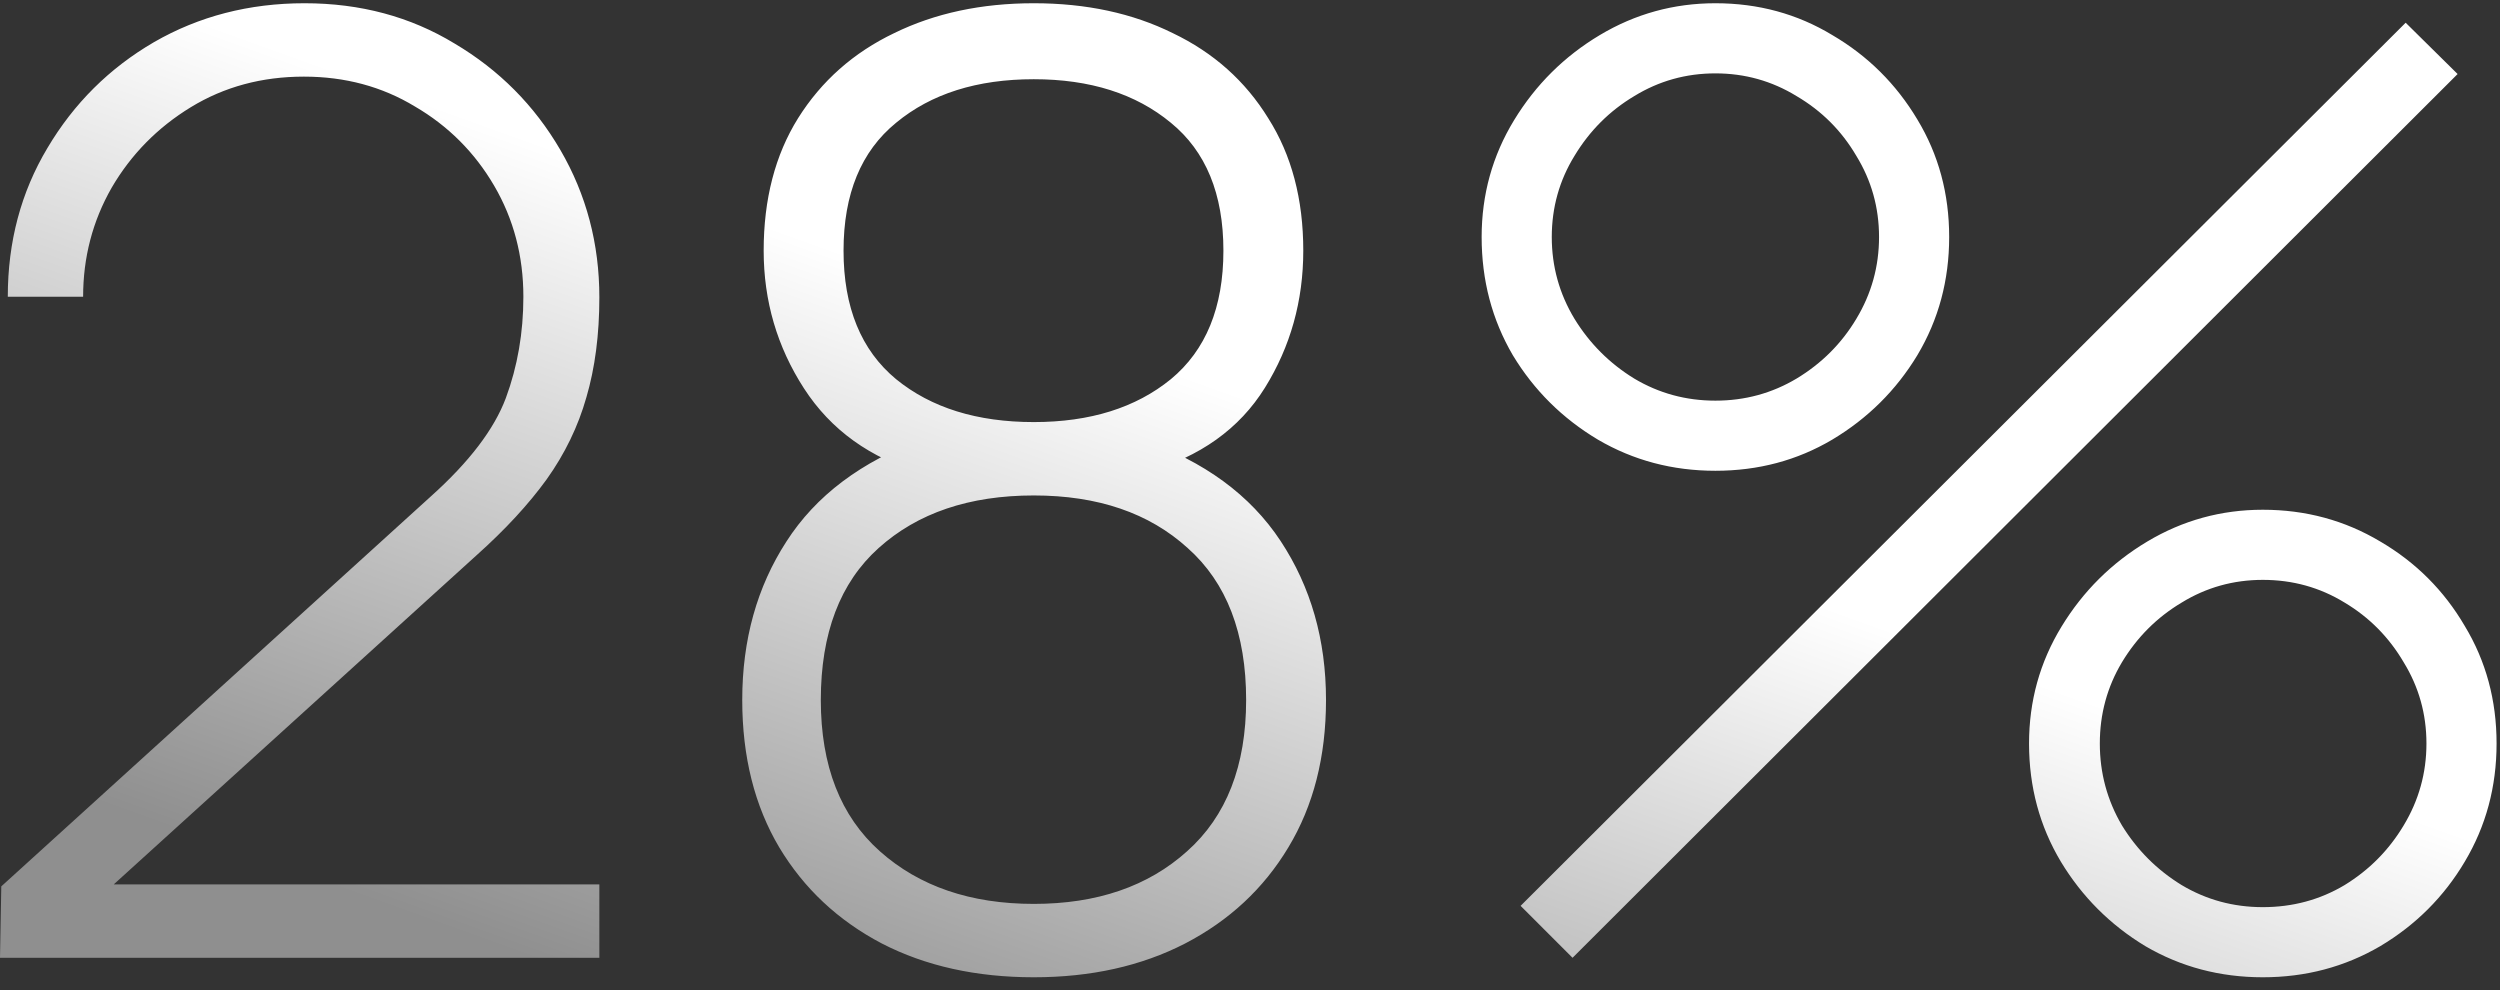 <?xml version="1.0" encoding="UTF-8"?> <svg xmlns="http://www.w3.org/2000/svg" width="154" height="61" viewBox="0 0 154 61" fill="none"><rect x="0" y="0" width="154" height="61" fill="#333333" stroke="none"/> <path d="M5.96046e-08 59L0.08 54.6L26.56 30.56C28.907 28.453 30.44 26.44 31.16 24.52C31.88 22.573 32.24 20.493 32.24 18.28C32.24 15.773 31.64 13.493 30.44 11.44C29.24 9.387 27.613 7.76 25.56 6.56C23.533 5.333 21.253 4.72 18.72 4.72C16.133 4.72 13.813 5.347 11.76 6.6C9.707 7.853 8.08 9.507 6.88 11.56C5.707 13.613 5.12 15.853 5.12 18.28H0.48C0.48 14.893 1.293 11.84 2.92 9.12C4.547 6.373 6.733 4.2 9.48 2.6C12.253 1 15.347 0.2 18.76 0.2C22.2 0.2 25.28 1.027 28 2.68C30.747 4.307 32.92 6.493 34.52 9.24C36.12 11.987 36.92 15.013 36.92 18.32C36.92 20.613 36.653 22.667 36.12 24.48C35.613 26.267 34.8 27.947 33.68 29.52C32.56 31.067 31.12 32.627 29.36 34.2L4.36 56.88L3.4 54.48H36.92V59H5.96046e-08ZM63.682 60.2C60.135 60.2 57.015 59.507 54.322 58.12C51.629 56.707 49.522 54.733 48.002 52.2C46.482 49.64 45.722 46.613 45.722 43.12C45.722 39.413 46.629 36.16 48.442 33.36C50.255 30.533 53.055 28.427 56.842 27.04L56.802 29.16C53.602 28.227 51.175 26.48 49.522 23.92C47.868 21.36 47.042 18.533 47.042 15.44C47.042 12.267 47.748 9.547 49.162 7.28C50.602 4.987 52.575 3.24 55.082 2.04C57.589 0.813 60.455 0.2 63.682 0.2C66.909 0.2 69.762 0.813 72.242 2.04C74.749 3.24 76.709 4.987 78.122 7.28C79.562 9.547 80.282 12.267 80.282 15.44C80.282 18.533 79.495 21.347 77.922 23.88C76.349 26.413 73.922 28.147 70.642 29.08L70.362 27.08C74.175 28.413 77.015 30.493 78.882 33.32C80.749 36.147 81.682 39.413 81.682 43.12C81.682 46.613 80.909 49.64 79.362 52.2C77.842 54.733 75.722 56.707 73.002 58.12C70.308 59.507 67.202 60.2 63.682 60.2ZM63.682 55.68C67.575 55.68 70.722 54.6 73.122 52.44C75.549 50.28 76.762 47.173 76.762 43.12C76.762 39.013 75.562 35.893 73.162 33.76C70.788 31.6 67.629 30.52 63.682 30.52C59.709 30.52 56.522 31.6 54.122 33.76C51.748 35.893 50.562 39.013 50.562 43.12C50.562 47.173 51.775 50.28 54.202 52.44C56.629 54.6 59.788 55.68 63.682 55.68ZM63.682 26C67.148 26 69.962 25.12 72.122 23.36C74.282 21.573 75.362 18.933 75.362 15.44C75.362 11.947 74.282 9.32 72.122 7.56C69.962 5.773 67.148 4.88 63.682 4.88C60.188 4.88 57.362 5.773 55.202 7.56C53.042 9.32 51.962 11.947 51.962 15.44C51.962 18.933 53.042 21.573 55.202 23.36C57.362 25.12 60.188 26 63.682 26ZM96.869 59L93.669 55.8L148.189 1.4L151.389 4.56L96.869 59ZM139.389 60.2C136.749 60.2 134.335 59.56 132.149 58.28C129.989 56.973 128.255 55.24 126.949 53.08C125.642 50.893 124.989 48.467 124.989 45.8C124.989 43.187 125.655 40.787 126.989 38.6C128.322 36.413 130.082 34.667 132.269 33.36C134.455 32.053 136.829 31.4 139.389 31.4C142.029 31.4 144.442 32.053 146.629 33.36C148.815 34.64 150.549 36.373 151.829 38.56C153.135 40.72 153.789 43.133 153.789 45.8C153.789 48.467 153.135 50.893 151.829 53.08C150.549 55.24 148.815 56.973 146.629 58.28C144.442 59.56 142.029 60.2 139.389 60.2ZM139.389 55.88C141.229 55.88 142.909 55.427 144.429 54.52C145.949 53.587 147.162 52.36 148.069 50.84C149.002 49.293 149.469 47.613 149.469 45.8C149.469 43.987 149.002 42.32 148.069 40.8C147.162 39.253 145.949 38.027 144.429 37.12C142.909 36.187 141.229 35.72 139.389 35.72C137.575 35.72 135.909 36.187 134.389 37.12C132.869 38.027 131.642 39.253 130.709 40.8C129.802 42.32 129.349 43.987 129.349 45.8C129.349 47.613 129.802 49.293 130.709 50.84C131.642 52.36 132.869 53.587 134.389 54.52C135.909 55.427 137.575 55.88 139.389 55.88ZM105.669 29C103.029 29 100.615 28.36 98.429 27.08C96.242 25.773 94.495 24.04 93.189 21.88C91.909 19.693 91.269 17.267 91.269 14.6C91.269 11.987 91.935 9.587 93.269 7.4C94.602 5.213 96.362 3.467 98.549 2.16C100.735 0.853 103.109 0.2 105.669 0.2C108.309 0.2 110.709 0.853 112.869 2.16C115.055 3.44 116.802 5.173 118.109 7.36C119.415 9.52 120.069 11.933 120.069 14.6C120.069 17.267 119.415 19.693 118.109 21.88C116.802 24.04 115.055 25.773 112.869 27.08C110.709 28.36 108.309 29 105.669 29ZM105.669 24.68C107.482 24.68 109.149 24.227 110.669 23.32C112.215 22.387 113.442 21.16 114.349 19.64C115.282 18.093 115.749 16.413 115.749 14.6C115.749 12.787 115.282 11.12 114.349 9.6C113.442 8.053 112.215 6.827 110.669 5.92C109.149 4.987 107.482 4.52 105.669 4.52C103.855 4.52 102.189 4.987 100.669 5.92C99.149 6.827 97.922 8.053 96.989 9.6C96.055 11.12 95.589 12.787 95.589 14.6C95.589 16.413 96.055 18.093 96.989 19.64C97.922 21.16 99.149 22.387 100.669 23.32C102.189 24.227 103.855 24.68 105.669 24.68Z" fill="url(#paint0_linear_1289_590)"></path> <defs> <linearGradient id="paint0_linear_1289_590" x1="7.297" y1="49.901" x2="31.966" y2="-18.594" gradientUnits="userSpaceOnUse"> <stop stop-color="#8F8F8F"></stop> <stop offset="0.652" stop-color="white"></stop> </linearGradient> </defs> </svg> 